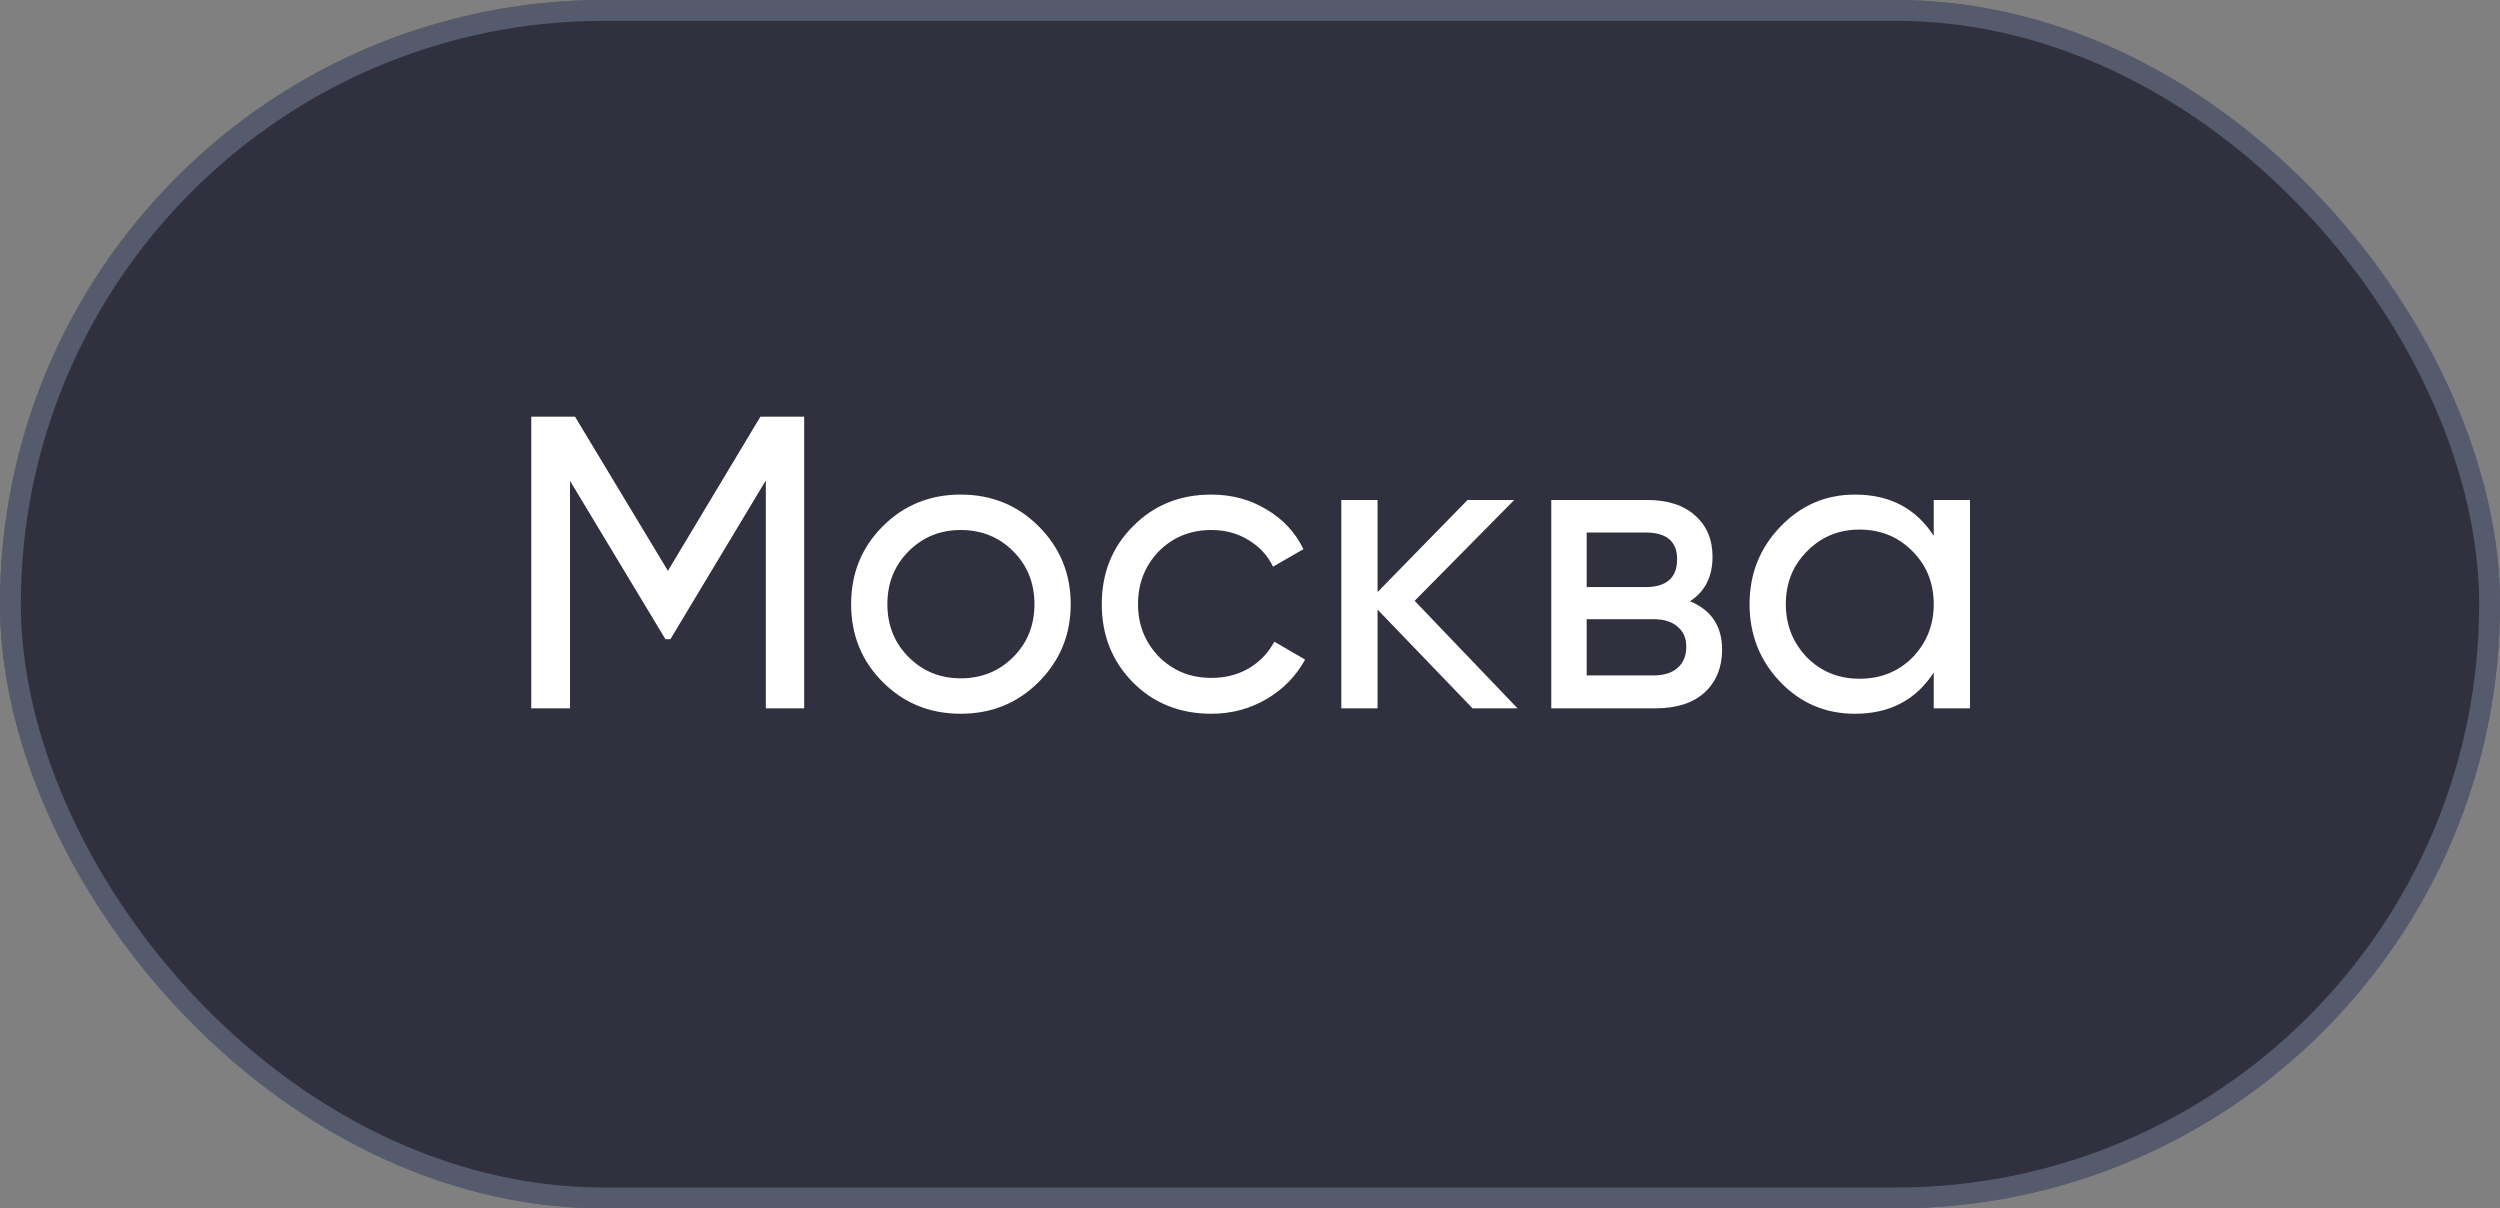 <?xml version="1.0" encoding="UTF-8"?> <svg xmlns="http://www.w3.org/2000/svg" width="120" height="58" viewBox="0 0 120 58" fill="none"><rect x="0" y="0" width="120" height="58" fill="#808080" stroke="none"/><rect width="120" height="58" rx="29" fill="#31303E"></rect><rect x="0.5" y="0.5" width="119" height="57" rx="28.5" stroke="#7A859C" stroke-opacity="0.5"></rect><path d="M36.5 20H38.6V34H36.76V23.06L32.18 30.68H31.94L27.36 23.08V34H25.5V20H27.6L32.06 27.4L36.5 20ZM49.854 32.74C48.84 33.753 47.594 34.26 46.114 34.26C44.634 34.26 43.387 33.753 42.374 32.74C41.36 31.727 40.854 30.48 40.854 29C40.854 27.52 41.36 26.273 42.374 25.26C43.387 24.247 44.634 23.74 46.114 23.74C47.594 23.74 48.84 24.247 49.854 25.26C50.88 26.287 51.394 27.533 51.394 29C51.394 30.467 50.88 31.713 49.854 32.74ZM46.114 32.56C47.114 32.56 47.954 32.22 48.634 31.54C49.314 30.86 49.654 30.013 49.654 29C49.654 27.987 49.314 27.14 48.634 26.46C47.954 25.78 47.114 25.44 46.114 25.44C45.127 25.44 44.294 25.78 43.614 26.46C42.934 27.14 42.594 27.987 42.594 29C42.594 30.013 42.934 30.86 43.614 31.54C44.294 32.22 45.127 32.56 46.114 32.56ZM58.145 34.26C56.638 34.26 55.385 33.76 54.385 32.76C53.385 31.747 52.885 30.493 52.885 29C52.885 27.507 53.385 26.26 54.385 25.26C55.385 24.247 56.638 23.74 58.145 23.74C59.132 23.74 60.018 23.98 60.805 24.46C61.592 24.927 62.178 25.56 62.565 26.36L61.105 27.2C60.852 26.667 60.458 26.24 59.925 25.92C59.405 25.6 58.812 25.44 58.145 25.44C57.145 25.44 56.305 25.78 55.625 26.46C54.958 27.153 54.625 28 54.625 29C54.625 29.987 54.958 30.827 55.625 31.52C56.305 32.2 57.145 32.54 58.145 32.54C58.812 32.54 59.412 32.387 59.945 32.08C60.478 31.76 60.885 31.333 61.165 30.8L62.645 31.66C62.205 32.46 61.585 33.093 60.785 33.56C59.985 34.027 59.105 34.26 58.145 34.26ZM67.903 28.84L72.843 34H70.683L66.123 29.26V34H64.382V24H66.123V28.42L70.442 24H72.683L67.903 28.84ZM81.121 28.86C82.147 29.287 82.661 30.06 82.661 31.18C82.661 32.033 82.381 32.72 81.821 33.24C81.261 33.747 80.474 34 79.461 34H74.461V24H79.061C80.047 24 80.814 24.247 81.361 24.74C81.921 25.233 82.201 25.893 82.201 26.72C82.201 27.68 81.841 28.393 81.121 28.86ZM78.981 25.56H76.161V28.18H78.981C79.994 28.18 80.501 27.733 80.501 26.84C80.501 25.987 79.994 25.56 78.981 25.56ZM76.161 32.42H79.361C79.867 32.42 80.254 32.3 80.521 32.06C80.801 31.82 80.941 31.48 80.941 31.04C80.941 30.627 80.801 30.307 80.521 30.08C80.254 29.84 79.867 29.72 79.361 29.72H76.161V32.42ZM92.819 25.72V24H94.559V34H92.819V32.28C91.965 33.6 90.705 34.26 89.039 34.26C87.625 34.26 86.432 33.753 85.459 32.74C84.472 31.713 83.979 30.467 83.979 29C83.979 27.547 84.472 26.307 85.459 25.28C86.445 24.253 87.639 23.74 89.039 23.74C90.705 23.74 91.965 24.4 92.819 25.72ZM89.259 32.58C90.272 32.58 91.119 32.24 91.799 31.56C92.479 30.853 92.819 30 92.819 29C92.819 27.987 92.479 27.14 91.799 26.46C91.119 25.767 90.272 25.42 89.259 25.42C88.259 25.42 87.419 25.767 86.739 26.46C86.059 27.14 85.719 27.987 85.719 29C85.719 30 86.059 30.853 86.739 31.56C87.419 32.24 88.259 32.58 89.259 32.58Z" fill="white"></path></svg> 